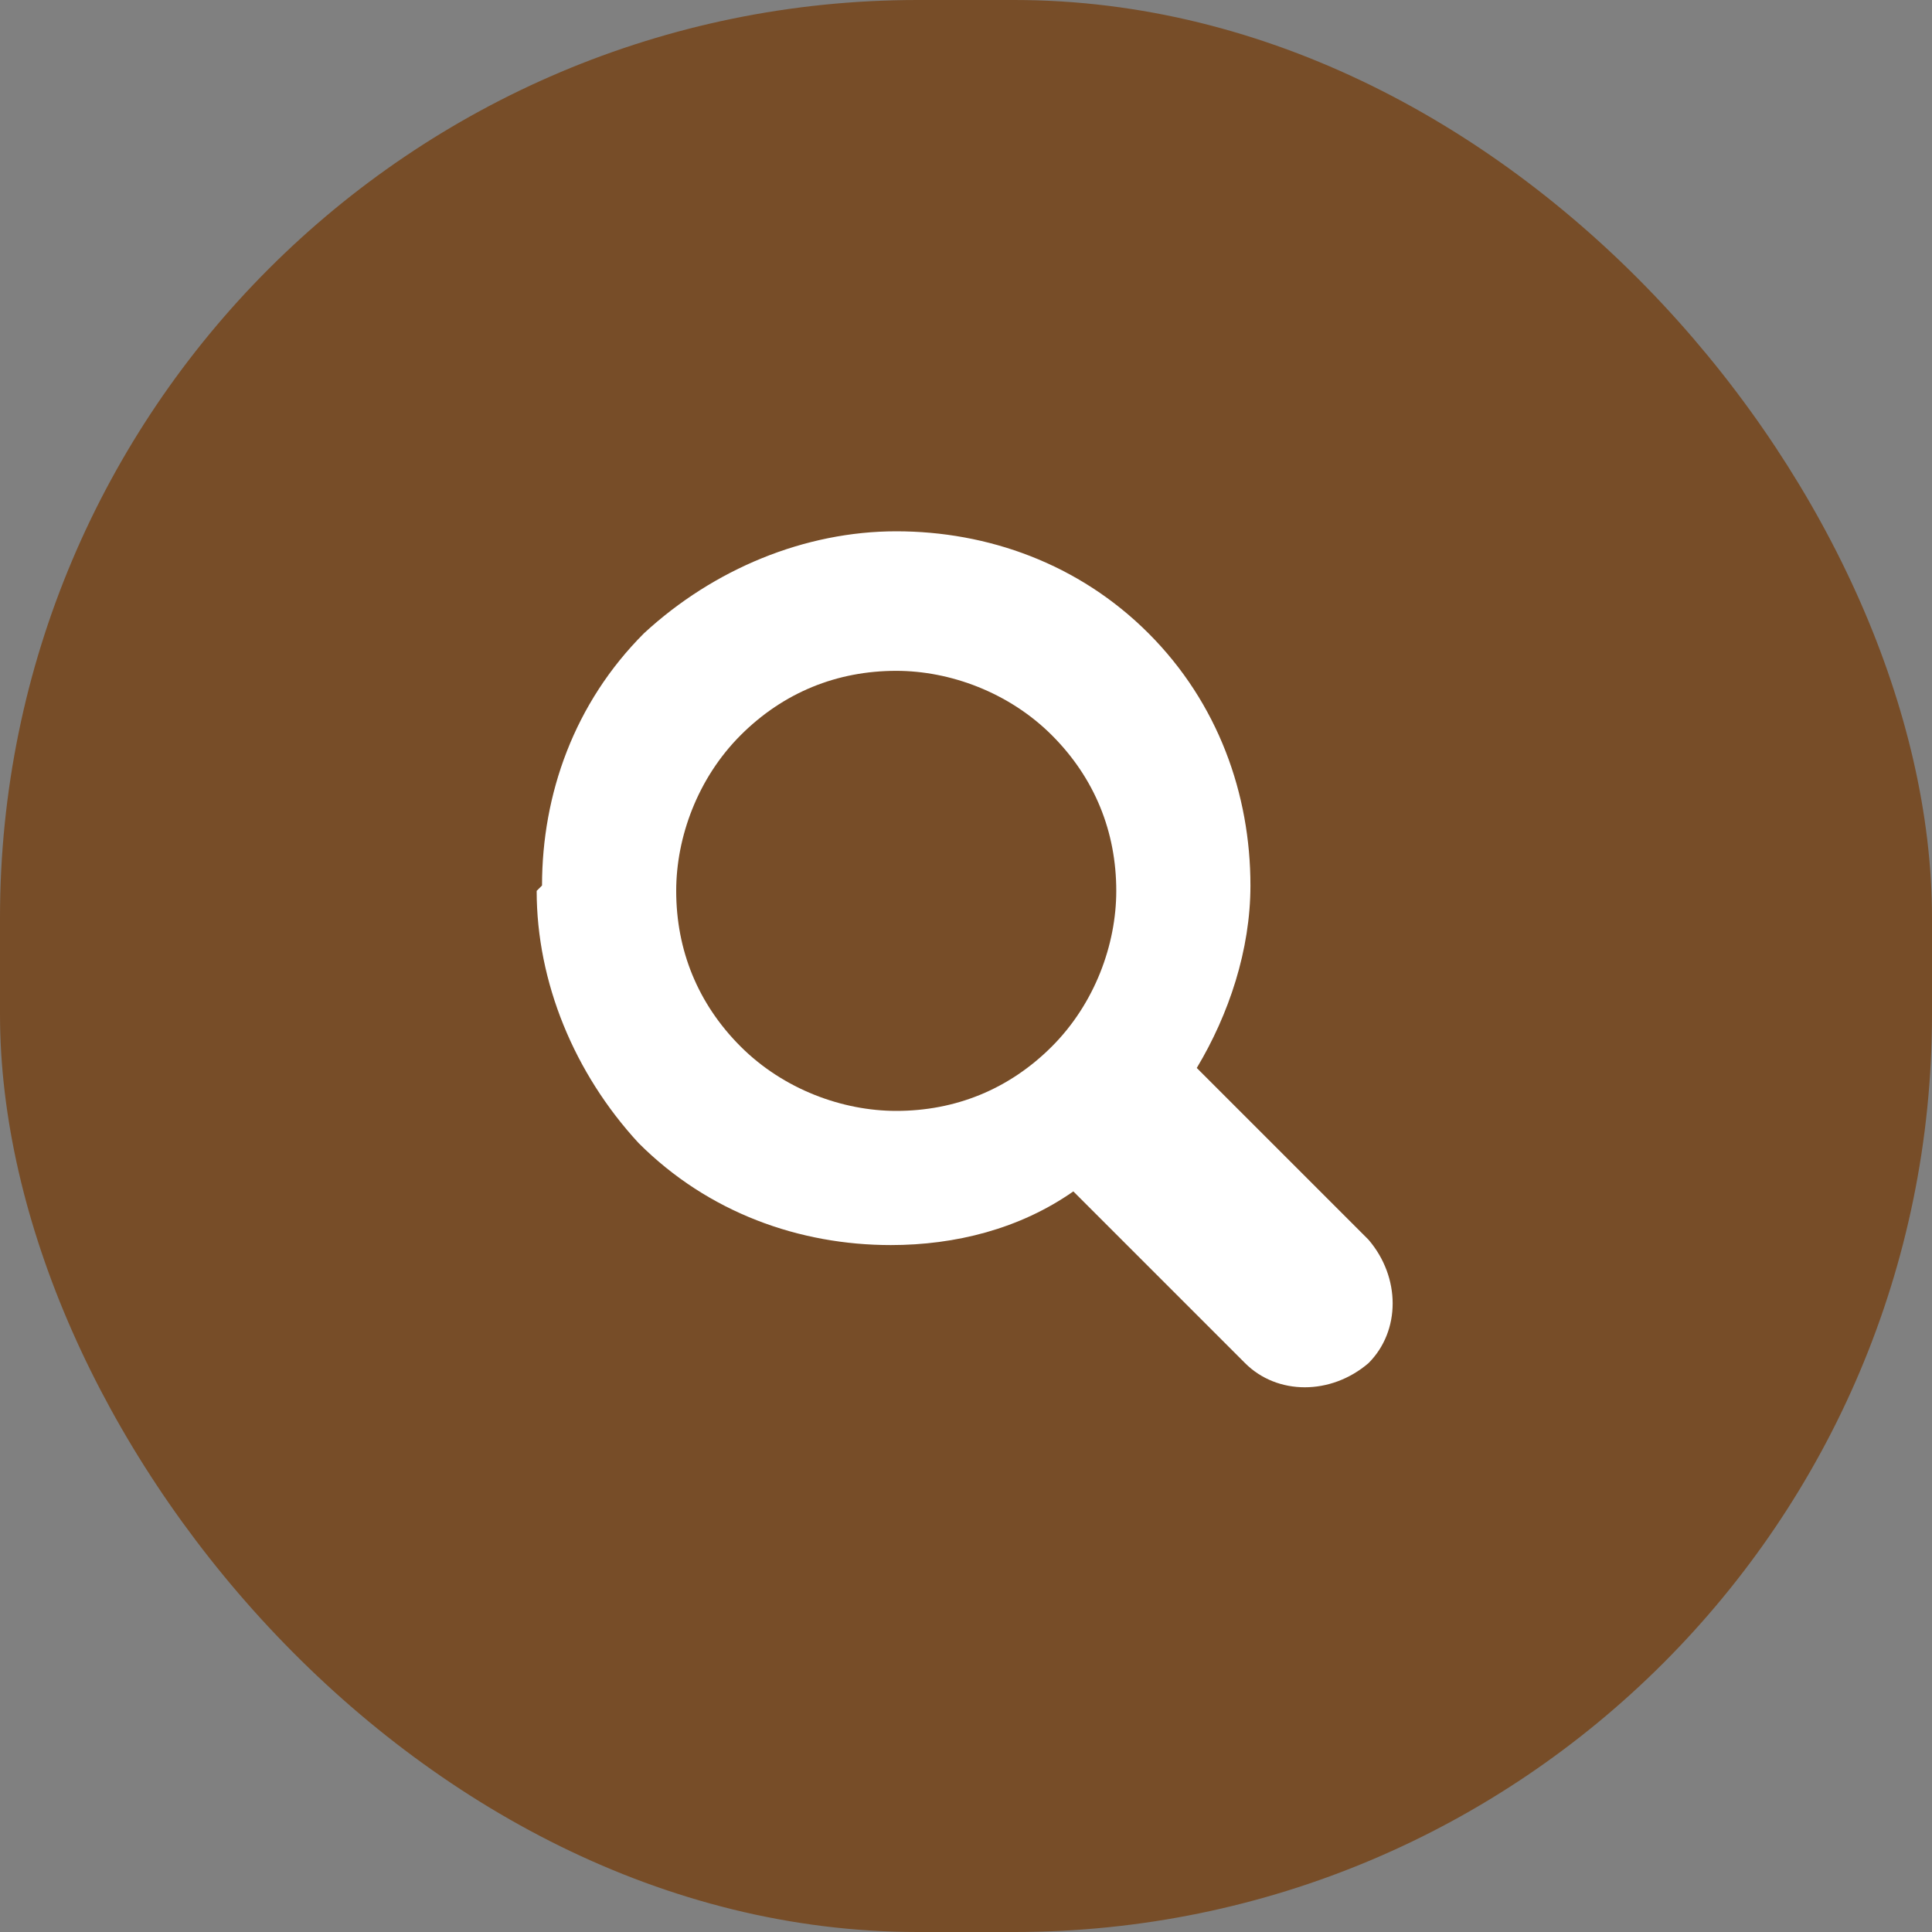 <?xml version="1.0" encoding="UTF-8"?><svg id="_レイヤー_2" xmlns="http://www.w3.org/2000/svg" width="36" height="36" viewBox="0 0 36 36"><rect x="0" y="0" width="36" height="36" fill="#808080" stroke="none"/><g id="_レイヤー_1-2"><rect x="0" y="0" width="36" height="36" rx="17.1" ry="17.1" fill="#774d28"/><path d="M10,16.6c0,1.7.7,3.4,1.9,4.7,1.3,1.3,3,1.9,4.7,1.9,1.2,0,2.4-.3,3.4-1l3.2,3.2c.6.6,1.6.6,2.3,0,.6-.6.6-1.6,0-2.3l-3.2-3.2c.6-1,1-2.2,1-3.4,0-1.7-.6-3.4-1.9-4.7-1.3-1.3-3-1.9-4.7-1.9-1.7,0-3.4.7-4.7,1.9-1.3,1.3-1.9,3-1.9,4.7ZM12.6,16.6c0-1,.4-2.1,1.2-2.9.8-.8,1.8-1.2,2.9-1.2,1,0,2.1.4,2.9,1.2.8.8,1.2,1.8,1.2,2.9,0,1-.4,2.1-1.2,2.9-.8.8-1.8,1.2-2.9,1.2-1,0-2.1-.4-2.9-1.2-.8-.8-1.2-1.8-1.2-2.9Z" fill="#fff"/></g></svg>